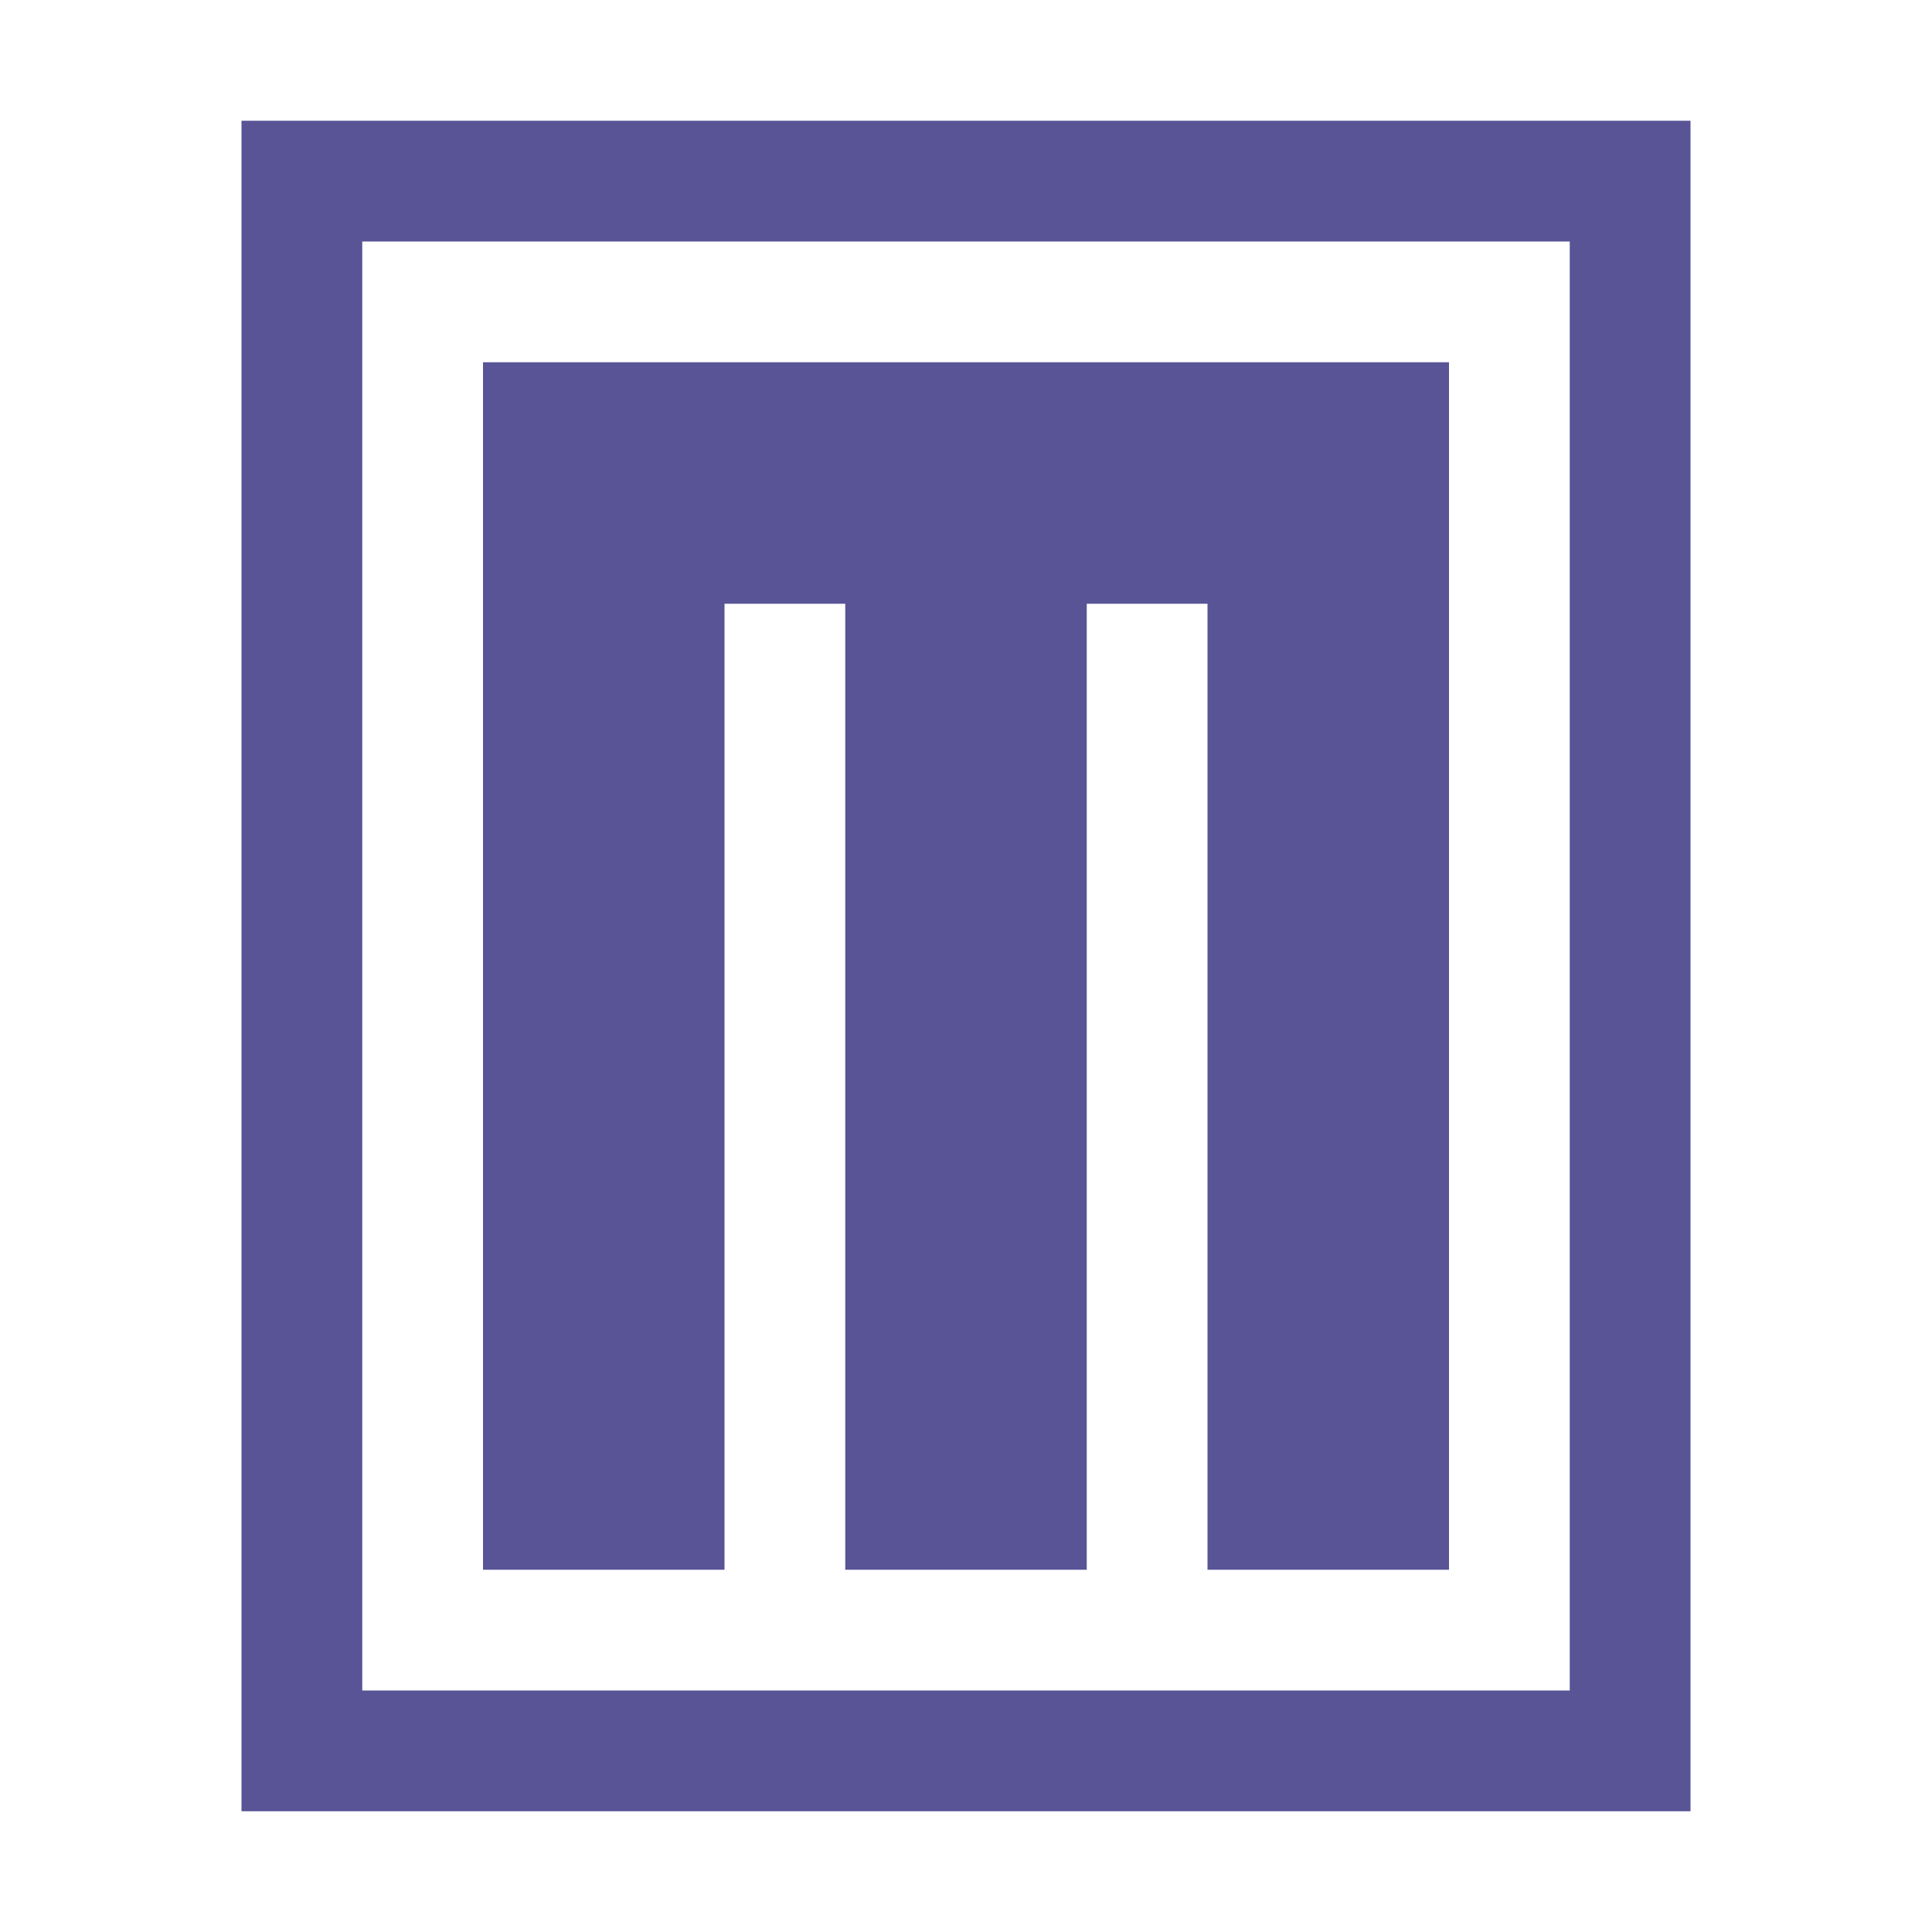<svg id="ic-Milan-certified" xmlns="http://www.w3.org/2000/svg" width="24" height="24" viewBox="0 0 16 16">
  <defs>
    <style>
      .cls-1 {
        fill: none;
      }

      .cls-2 {
        fill: #585496;
      }
    </style>
  </defs>
  <rect id="Rechteck_422" data-name="Rechteck 422" class="cls-1" width="16" height="16"/>
  <g id="Gruppe_936" data-name="Gruppe 936" transform="translate(2 1)">
    <path id="Pfad_214" data-name="Pfad 214" class="cls-2" d="M4,4H5v8H7V4H8v8h2V2H2V12H4Z"/>
    <path id="Pfad_215" data-name="Pfad 215" class="cls-2" d="M1,1H11V13H1ZM0,14H12V0H0Z"/>
  </g>
</svg>

